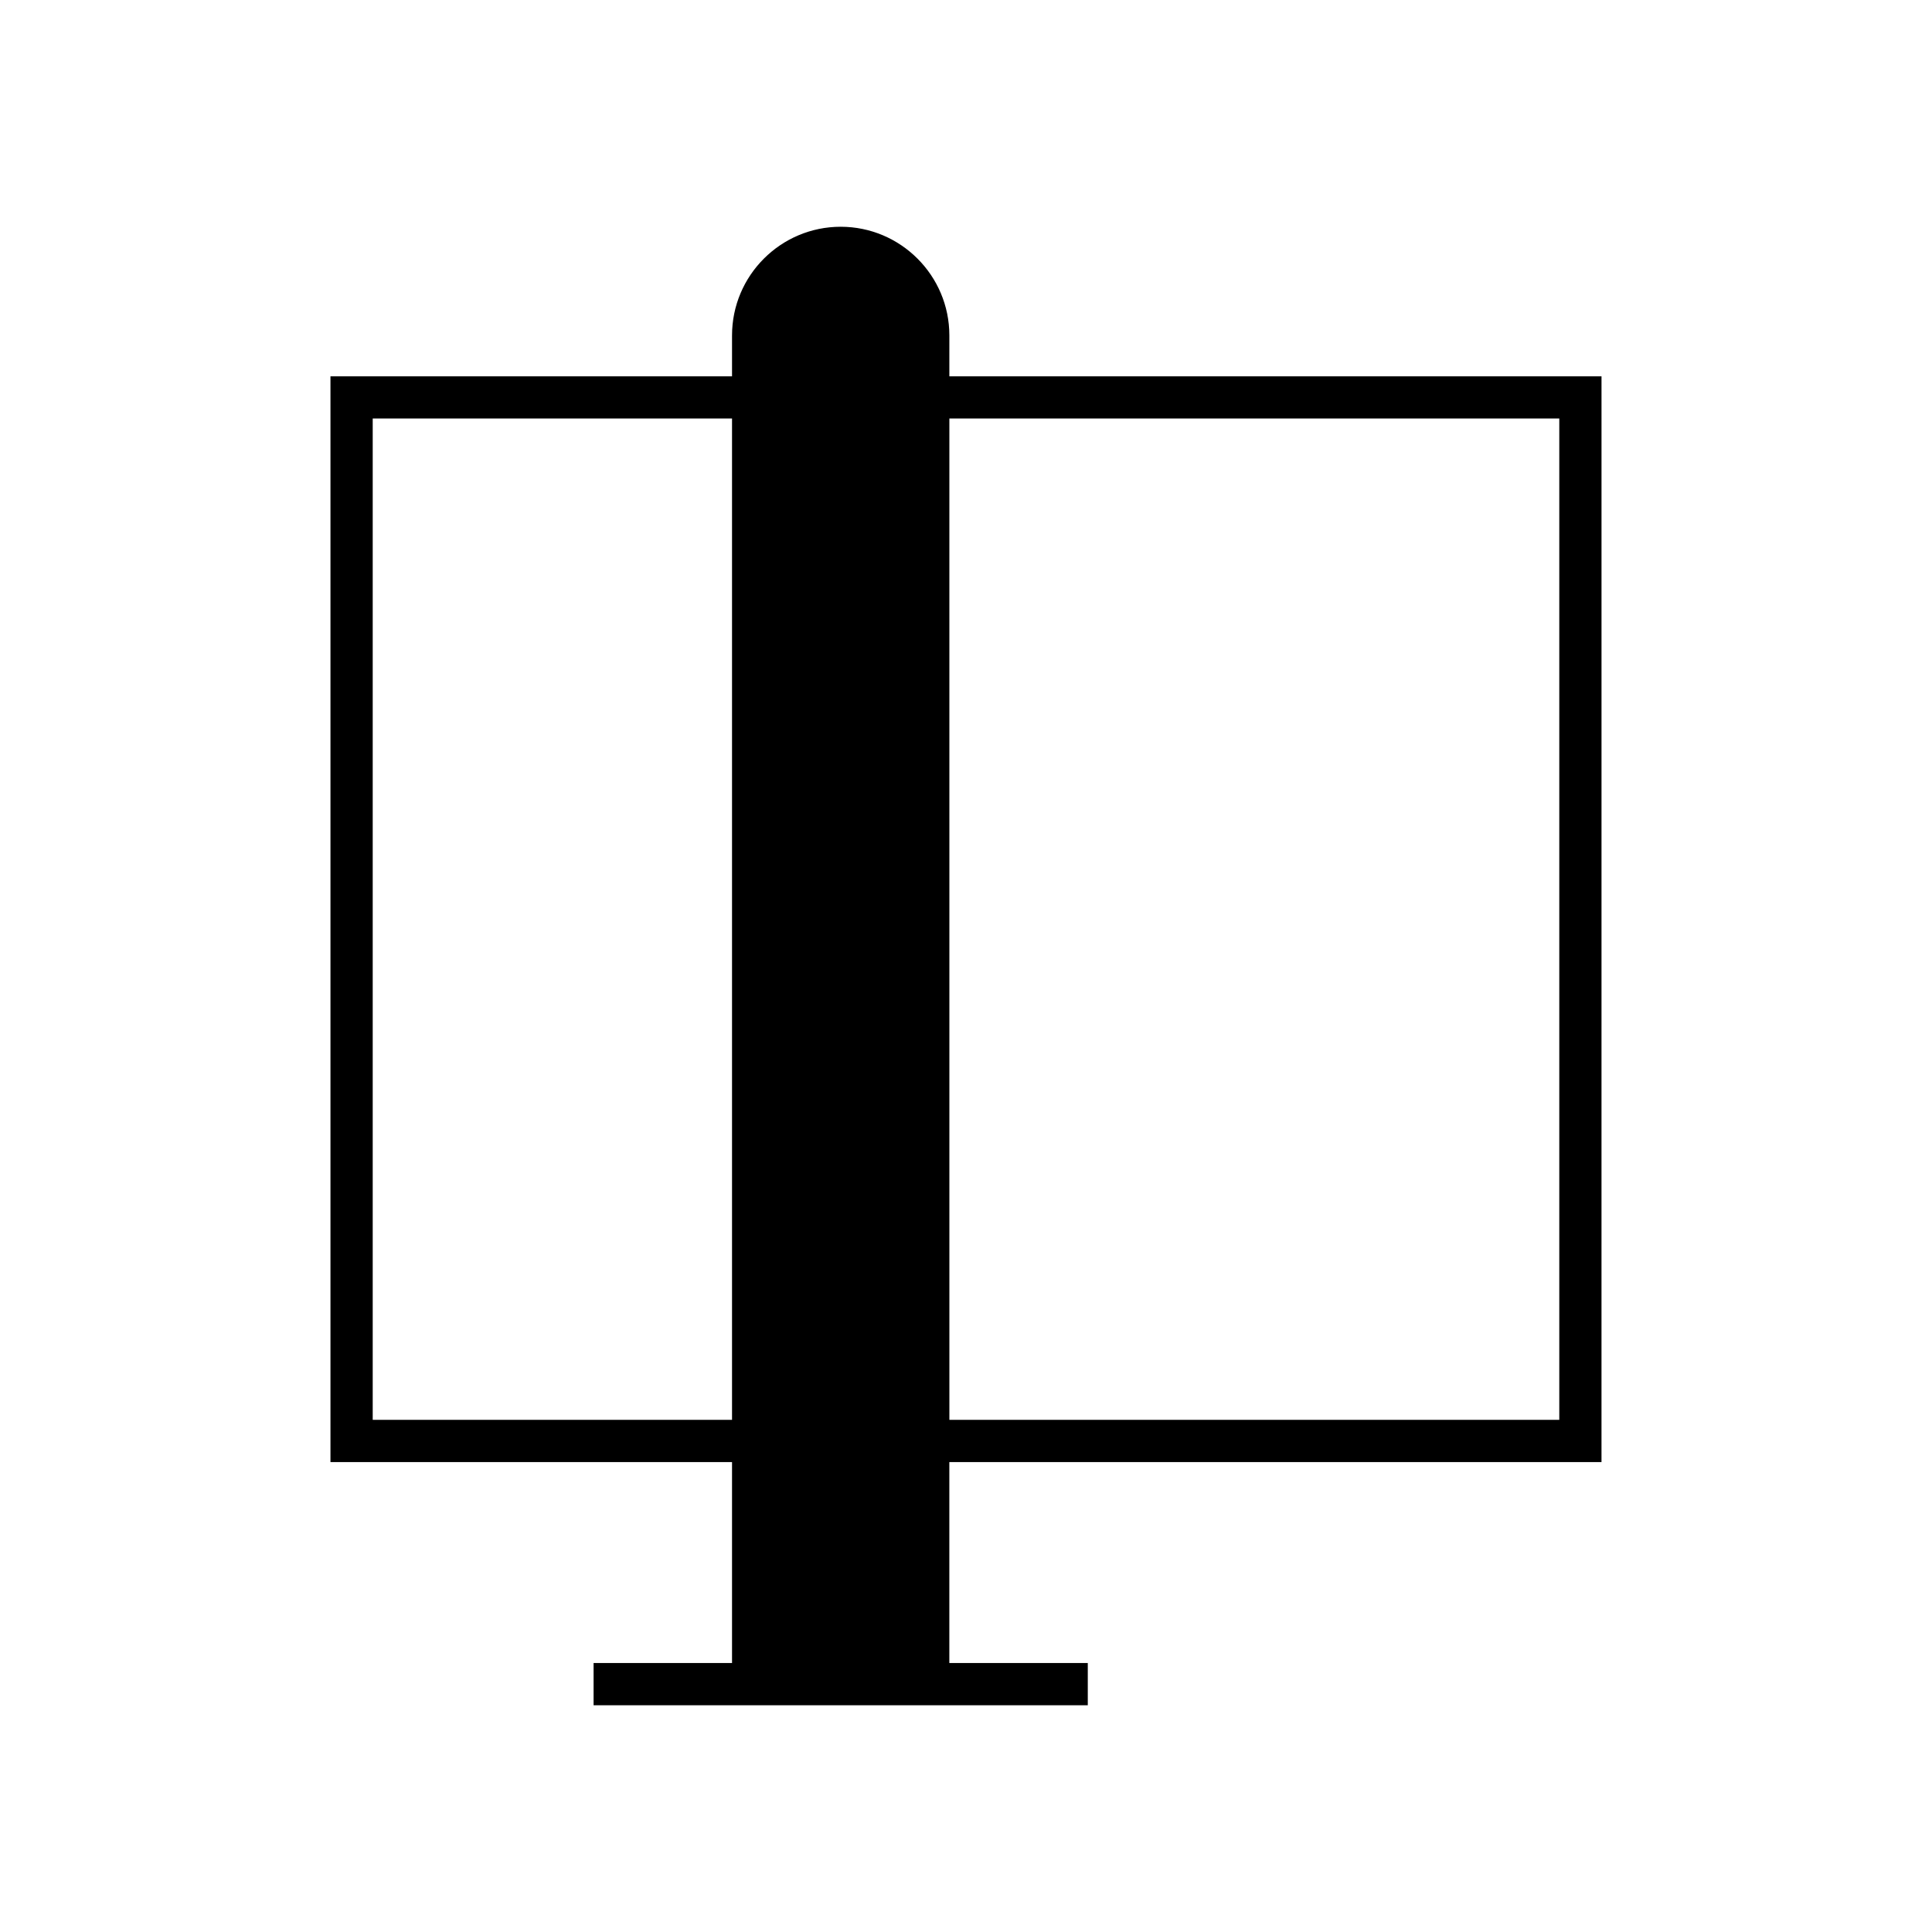 <?xml version="1.0" encoding="UTF-8"?>
<!-- Uploaded to: SVG Repo, www.svgrepo.com, Generator: SVG Repo Mixer Tools -->
<svg fill="#000000" width="800px" height="800px" version="1.1" viewBox="144 144 512 512" xmlns="http://www.w3.org/2000/svg">
 <path d="m395.59 232.89c0-15.879-12.918-28.797-28.797-28.797-15.879 0-28.797 12.918-28.797 28.797v10.828l-106.42 0.004v287.75h106.42v53.246h-36.691v11.195h130.97v-11.195h-36.691v-53.246h172.83l0.004-287.75h-172.83zm-57.594 287.38h-95.223v-265.36h95.223zm219.23-265.36v265.36h-161.63l-0.004-265.36z"/>
</svg>